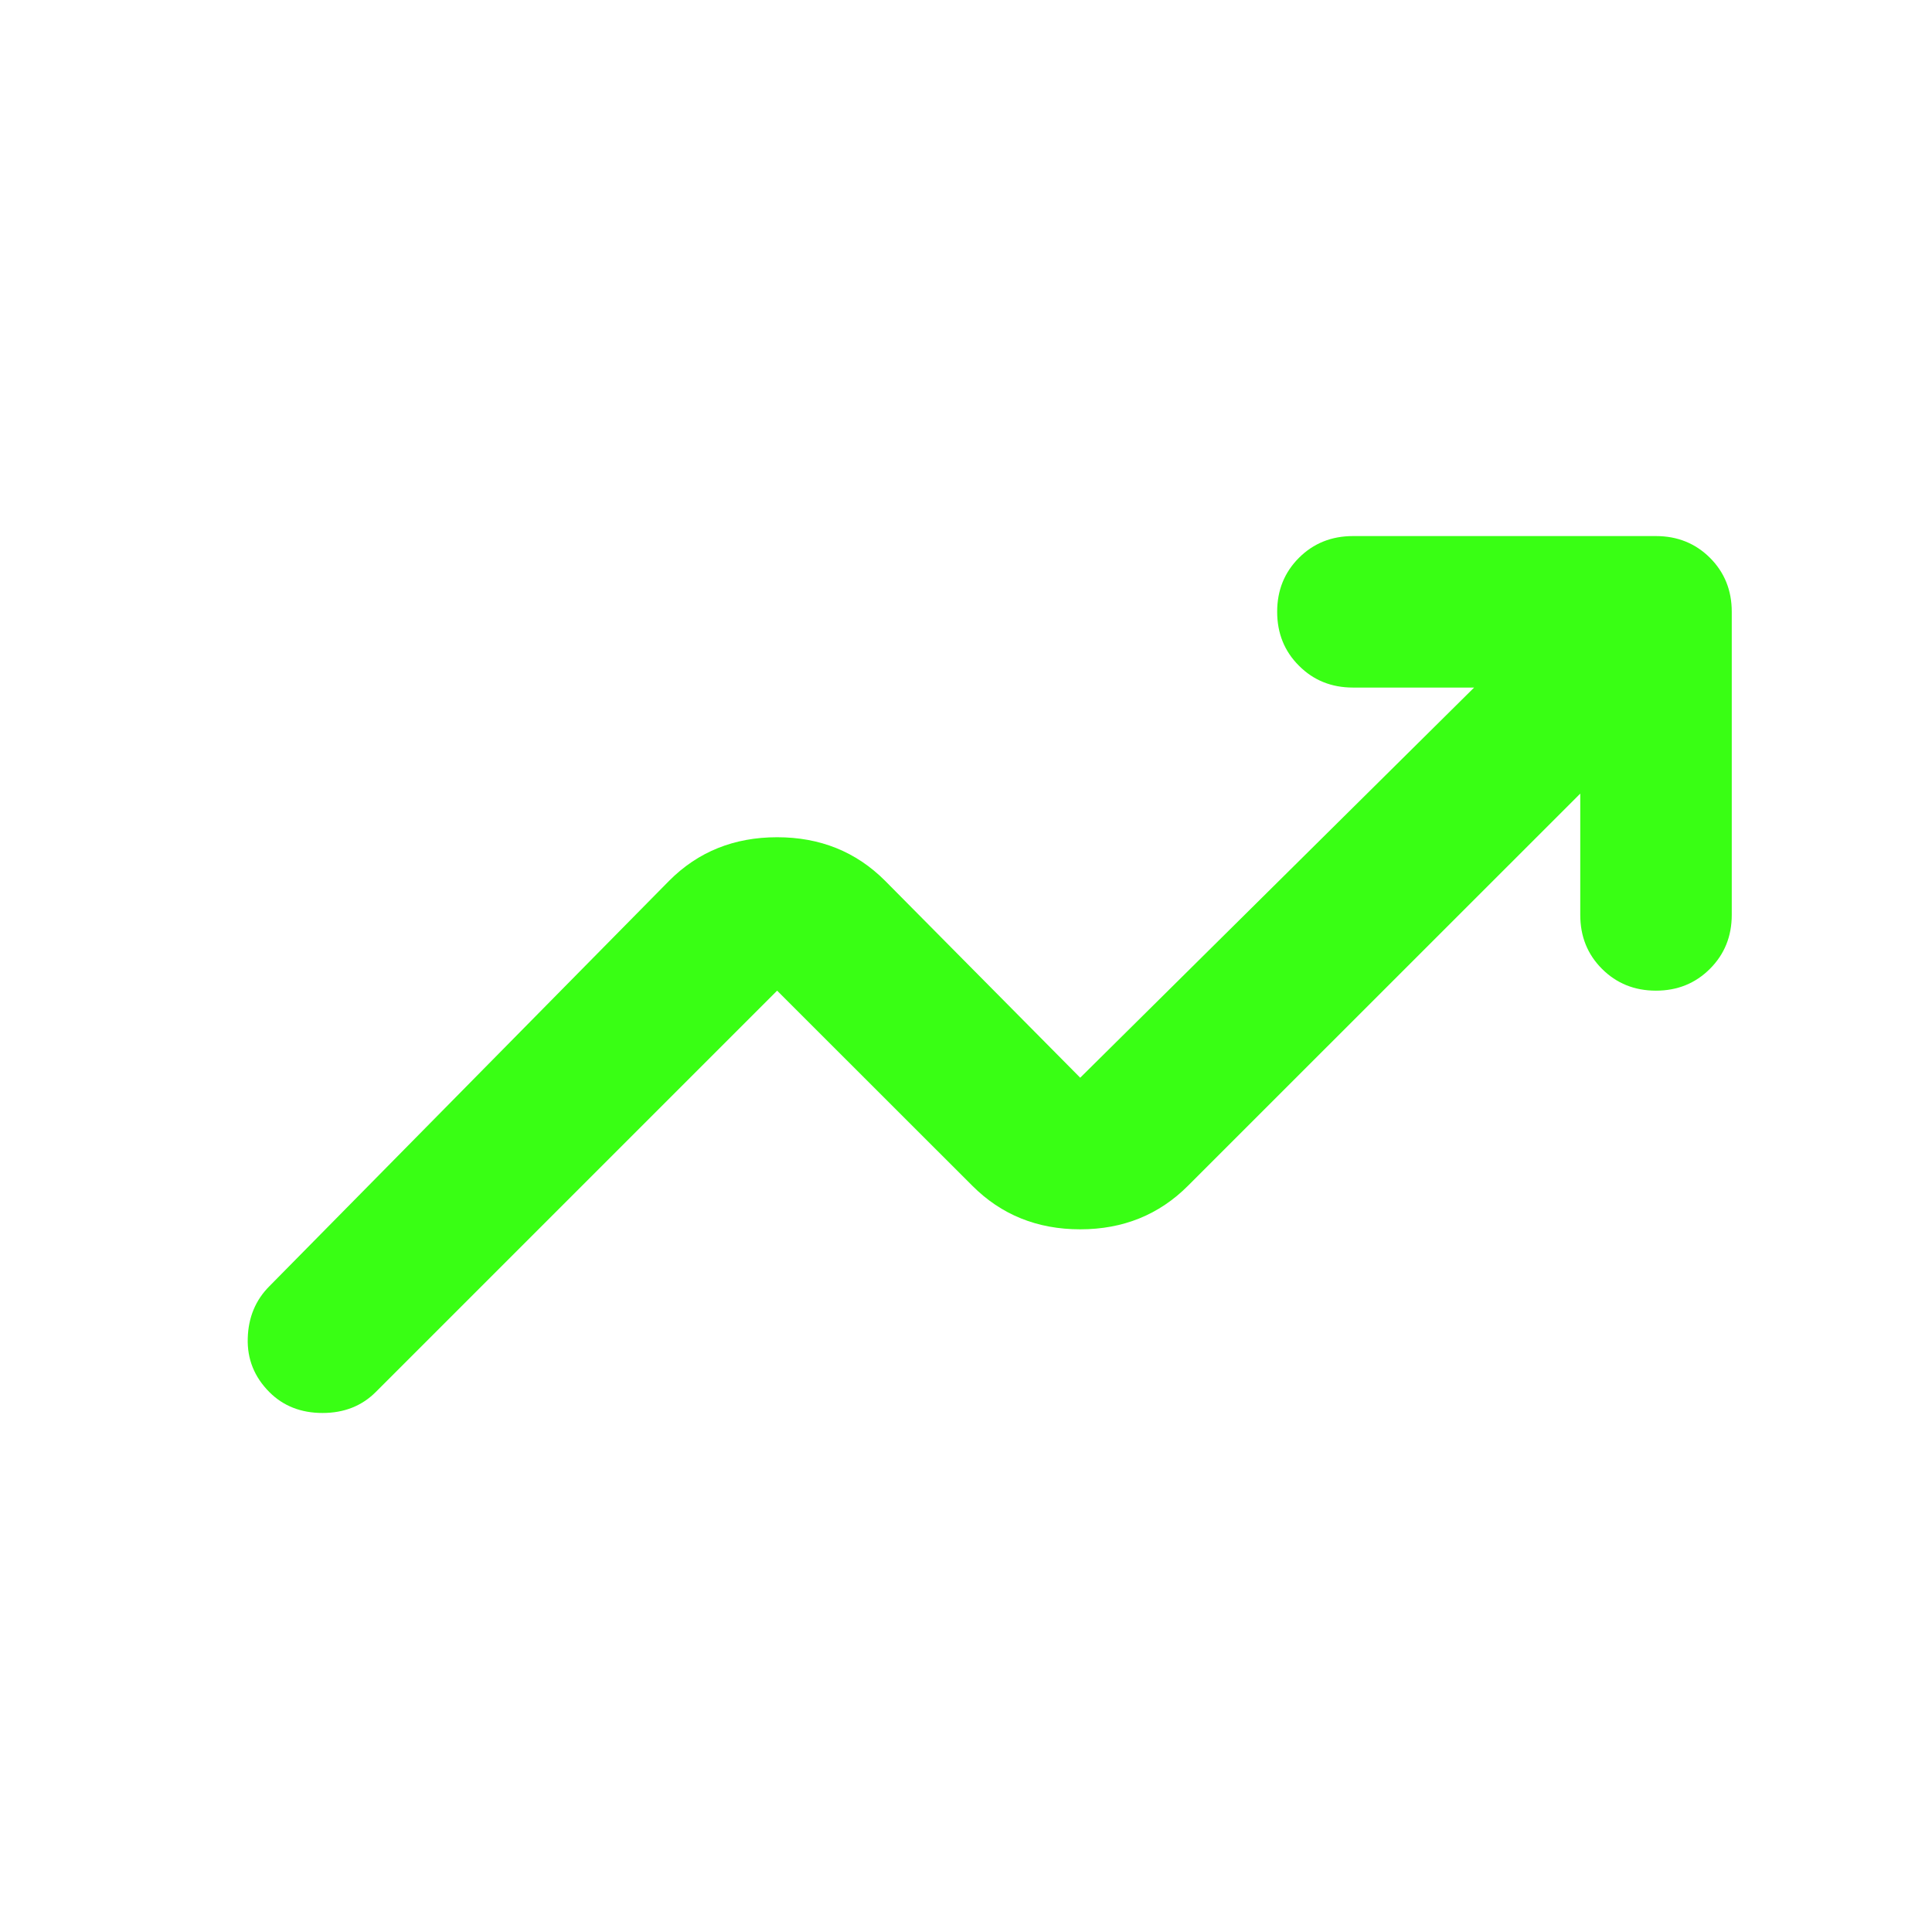 <svg xmlns="http://www.w3.org/2000/svg" width="17" height="17" viewBox="0 0 17 17" fill="none">
  <mask id="mask0_309_14778" style="mask-type:alpha" maskUnits="userSpaceOnUse" x="0" y="0" width="17" height="17">
    <rect x="0.571" y="0.5" width="16" height="16" fill="#D9D9D9"/>
  </mask>
  <g mask="url(#mask0_309_14778)">
    <path d="M2.371 12.25C2.238 12.117 2.174 11.958 2.18 11.775C2.185 11.592 2.249 11.439 2.371 11.317L5.888 7.75C6.143 7.494 6.46 7.367 6.838 7.367C7.216 7.367 7.532 7.494 7.788 7.75L9.505 9.483L12.971 6.05H11.905C11.716 6.05 11.557 5.986 11.43 5.858C11.302 5.731 11.238 5.572 11.238 5.383C11.238 5.194 11.302 5.036 11.43 4.908C11.557 4.781 11.716 4.717 11.905 4.717H14.571C14.76 4.717 14.918 4.781 15.046 4.908C15.174 5.036 15.238 5.194 15.238 5.383V8.05C15.238 8.239 15.174 8.397 15.046 8.525C14.918 8.653 14.76 8.717 14.571 8.717C14.382 8.717 14.224 8.653 14.096 8.525C13.968 8.397 13.905 8.239 13.905 8.05V6.983L10.454 10.433C10.199 10.689 9.882 10.817 9.505 10.817C9.127 10.817 8.81 10.689 8.555 10.433L6.838 8.717L3.305 12.25C3.182 12.372 3.027 12.433 2.838 12.433C2.649 12.433 2.493 12.372 2.371 12.25Z" fill="#39FF14"/>
  </g>
</svg>

